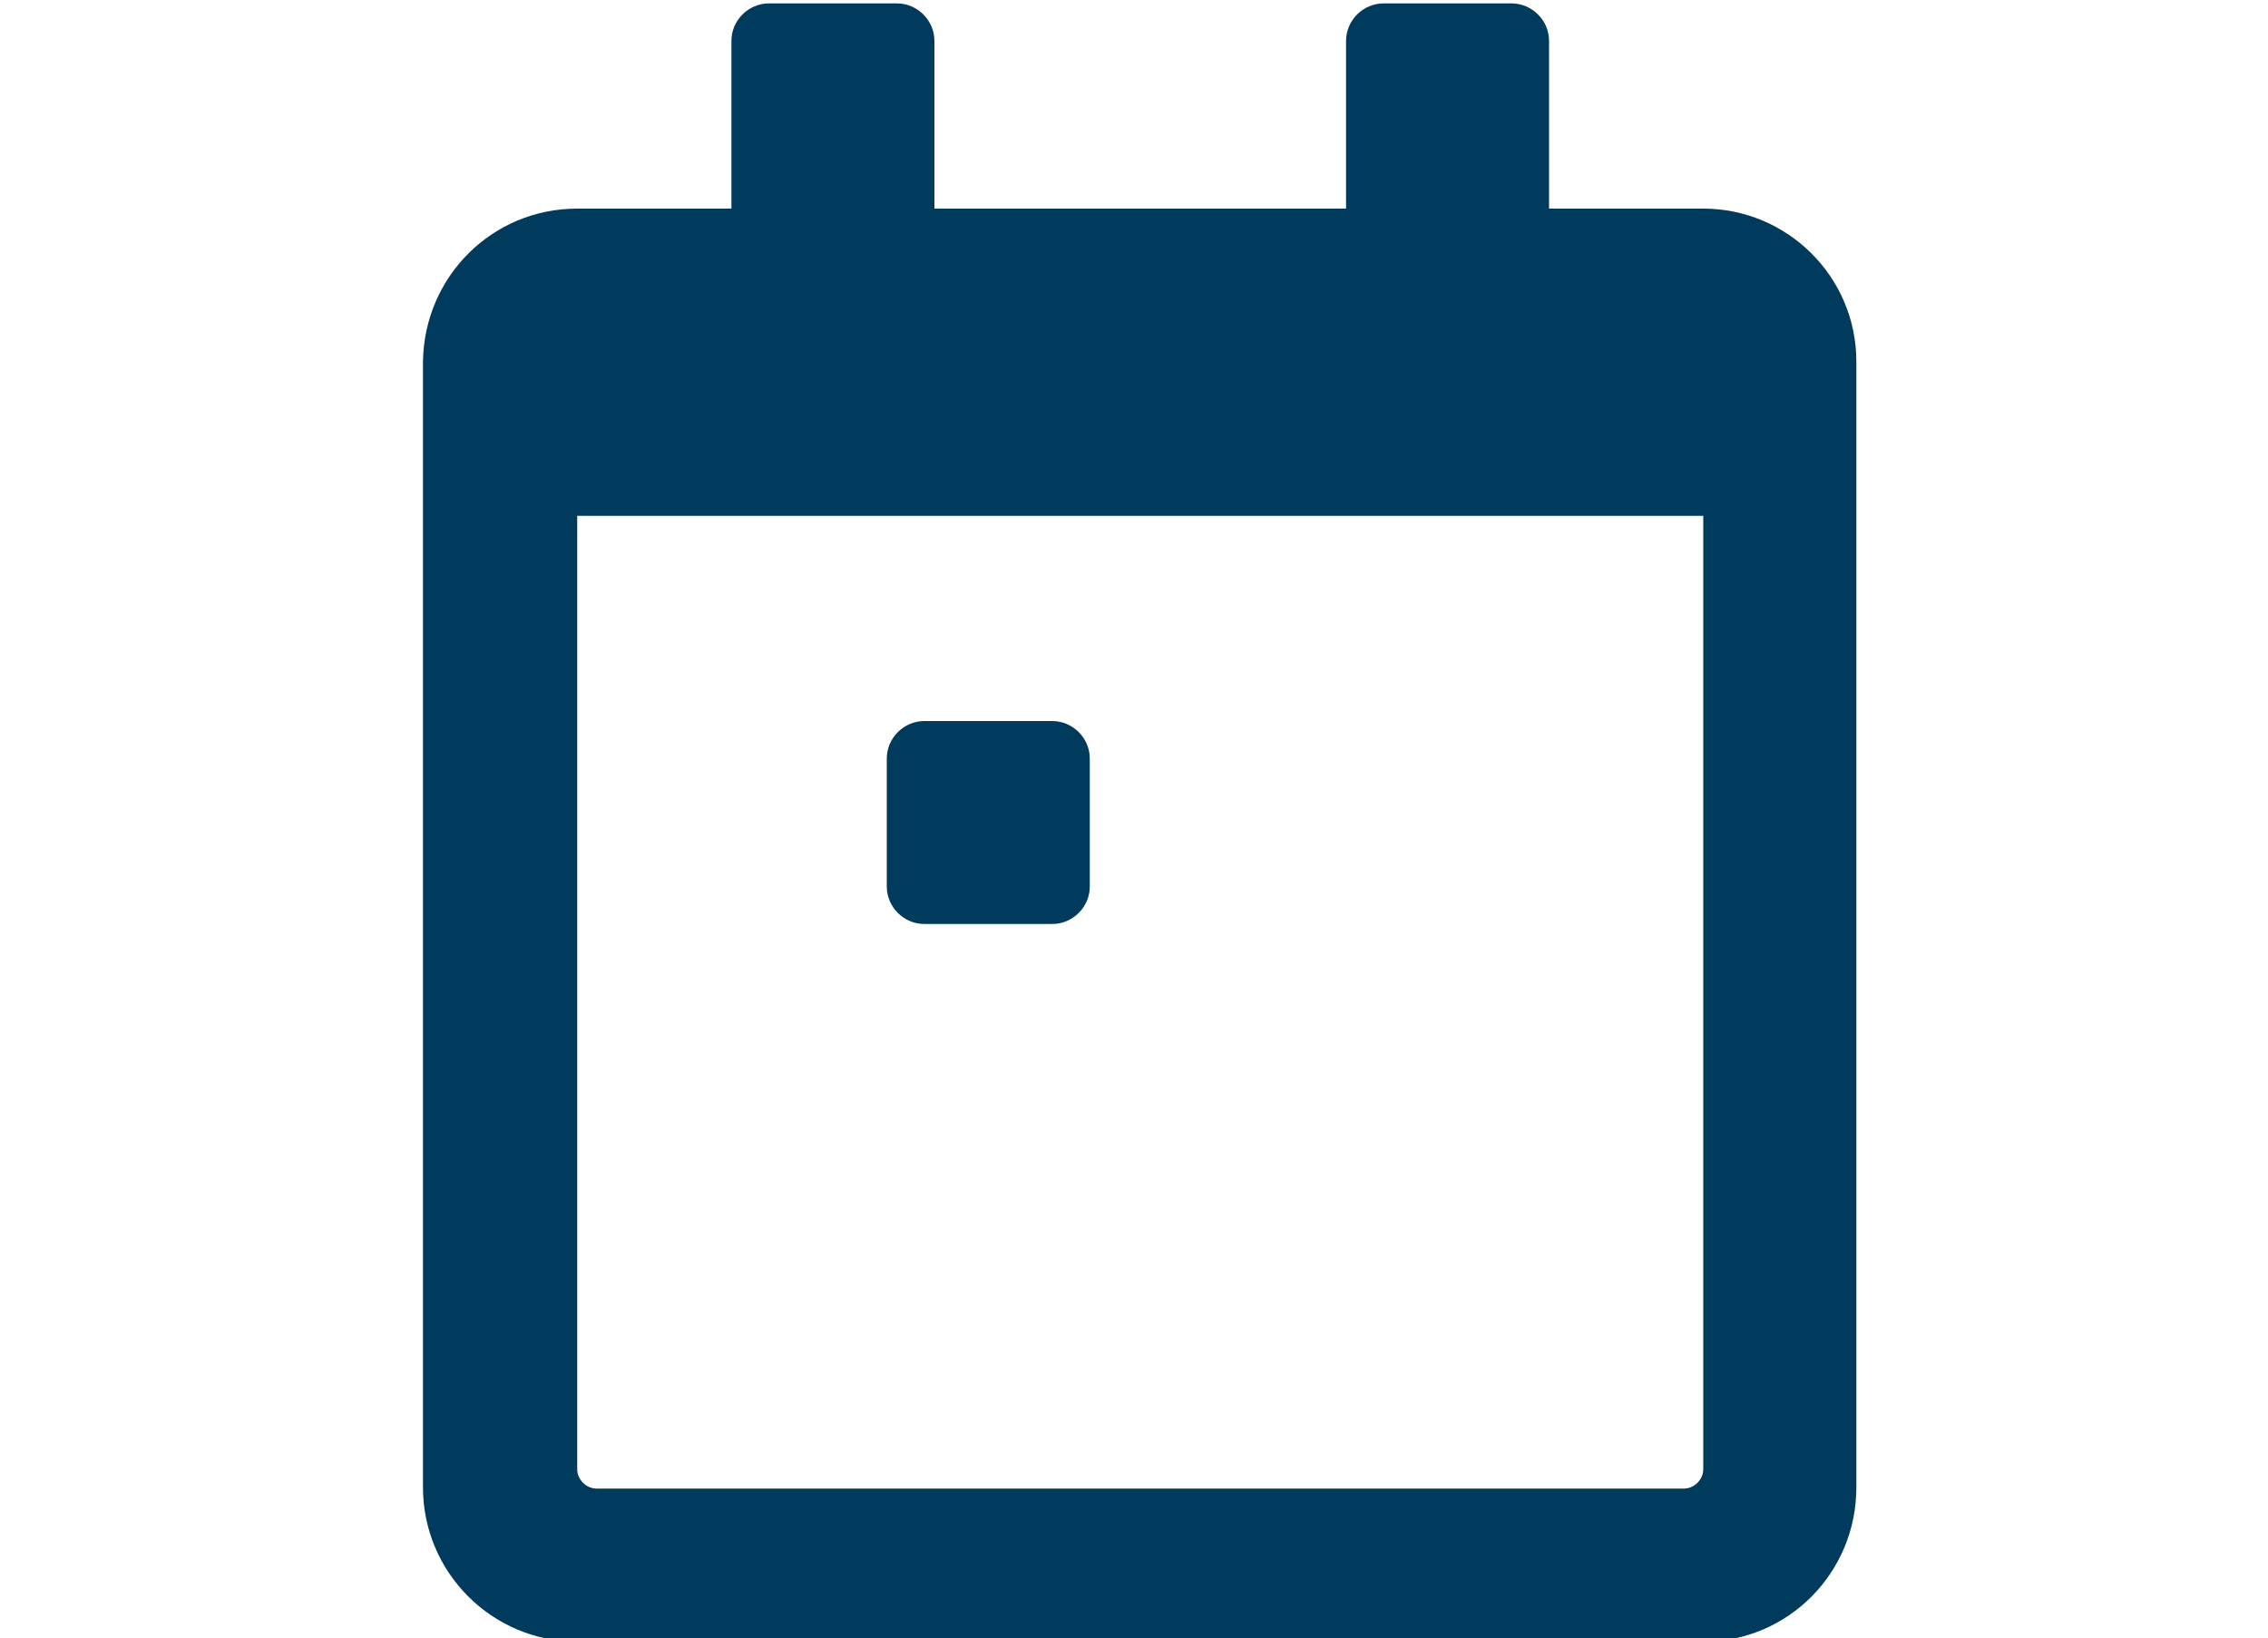 <?xml version="1.0" encoding="utf-8"?>
<!-- Generator: Adobe Illustrator 22.0.1, SVG Export Plug-In . SVG Version: 6.00 Build 0)  -->
<svg version="1.1" xmlns="http://www.w3.org/2000/svg" xmlns:xlink="http://www.w3.org/1999/xlink" x="0px" y="0px"
	 viewBox="0 0 200 144.5" style="enable-background:new 0 0 200 144.5;" xml:space="preserve">
<style type="text/css">
	.st0{display:none;}
	.st1{display:inline;fill:#003A5C;}
	.st2{fill:#003A5C;}
</style>
<g id="Layer_1" class="st0">
	<title>pig-start</title>
	<path class="st1" d="M150,66.7c-1.5,0.1-3-0.5-4.1-1.6c-1-1.1-1.6-2.5-1.5-4c-0.1-3,2.2-5.4,5.1-5.6c0.1,0,0.3,0,0.4,0
		c1.5-0.1,2.9,0.5,4,1.6c1.1,1.1,1.6,2.5,1.6,4c0.1,2.9-2.2,5.4-5.1,5.5C150.3,66.6,150.1,66.6,150,66.7L150,66.7z M194.4,44.5
		h-10.2c-3.2-6.8-7.6-13-13.2-18.1L177.7,0h-11.1c-4.8,0-9.6,1-13.9,3.1c-4.3,2.1-8.1,5.1-11.3,8.7h-0.7c-2.4-0.4-4.9-0.6-7.3-0.7
		H88.8c-12.9-0.2-25.5,4.3-35.4,12.6c-9.9,8-16.7,19.3-19.1,31.8H19.4c-2.5,0-4.8-1.1-6.4-3c-1.7-1.9-2.3-4.6-1.6-7.1
		c0.2-1.9,1.2-3.6,2.8-4.8c1.6-1.3,3.5-2,5.6-1.9h0.3c0.5,0,1-0.3,1.4-0.7c0.4-0.3,0.7-0.9,0.7-1.4v-6.8c0-0.5-0.3-1-0.7-1.4
		c-0.4-0.4-0.9-0.6-1.4-0.7c-4.9-0.1-9.6,1.6-13.3,4.8c-3.7,3-6.1,7.4-6.5,12.1C-0.7,50.3,1,56,4.8,60.1c3.6,4.3,9,6.7,14.6,6.6
		h13.9c0,17.4,8.2,33.8,22.2,44.1v28.1c0,1.5,0.5,2.9,1.6,4c1.1,1.1,2.5,1.6,4,1.6h22.2c3,0.1,5.4-2.2,5.6-5.1c0-0.1,0-0.3,0-0.4
		v-16.8h44.4v16.7c0,1.5,0.5,2.9,1.6,4c1.1,1.1,2.5,1.6,4,1.6h22.2c3,0.1,5.4-2.2,5.6-5.1c0-0.1,0-0.3,0-0.4v-28
		c4.1-3,7.8-6.6,10.8-10.8h17c1.5,0.1,3-0.5,4-1.6c1.1-1.1,1.6-2.5,1.6-4V50c0.1-3-2.2-5.5-5.2-5.6
		C194.7,44.4,194.5,44.4,194.4,44.5z"/>
</g>
<g id="Layer_2">
	<path class="st2" d="M150.2,129.6c0,0.9-0.8,1.7-1.7,1.7c0,0,0,0,0,0H52.6c-0.9,0-1.7-0.8-1.7-1.7V45.5h99.3V129.6z M163.7,31.9
		c0-7.5-6.1-13.5-13.5-13.5h-13.6V3.6c0-1.8-1.5-3.3-3.3-3.3H122c-1.8,0-3.3,1.5-3.3,3.3v14.8H82.4V3.6c0-1.8-1.5-3.3-3.3-3.3H67.8
		c-1.8,0-3.3,1.5-3.3,3.3v14.8H50.9c-7.5,0-13.5,6-13.6,13.5v99.3c0,7.5,6.1,13.6,13.6,13.6l0,0h99.3c7.5,0,13.5-6.1,13.5-13.6V31.9
		z M92.8,81.5c1.8,0,3.3-1.5,3.3-3.3V66.9c0-1.8-1.5-3.3-3.3-3.3H81.5c-1.8,0-3.3,1.5-3.3,3.3v11.3c0,1.8,1.5,3.3,3.3,3.3L92.8,81.5
		z"/>
</g>
<g id="Layer_3" class="st0">
</g>
</svg>
